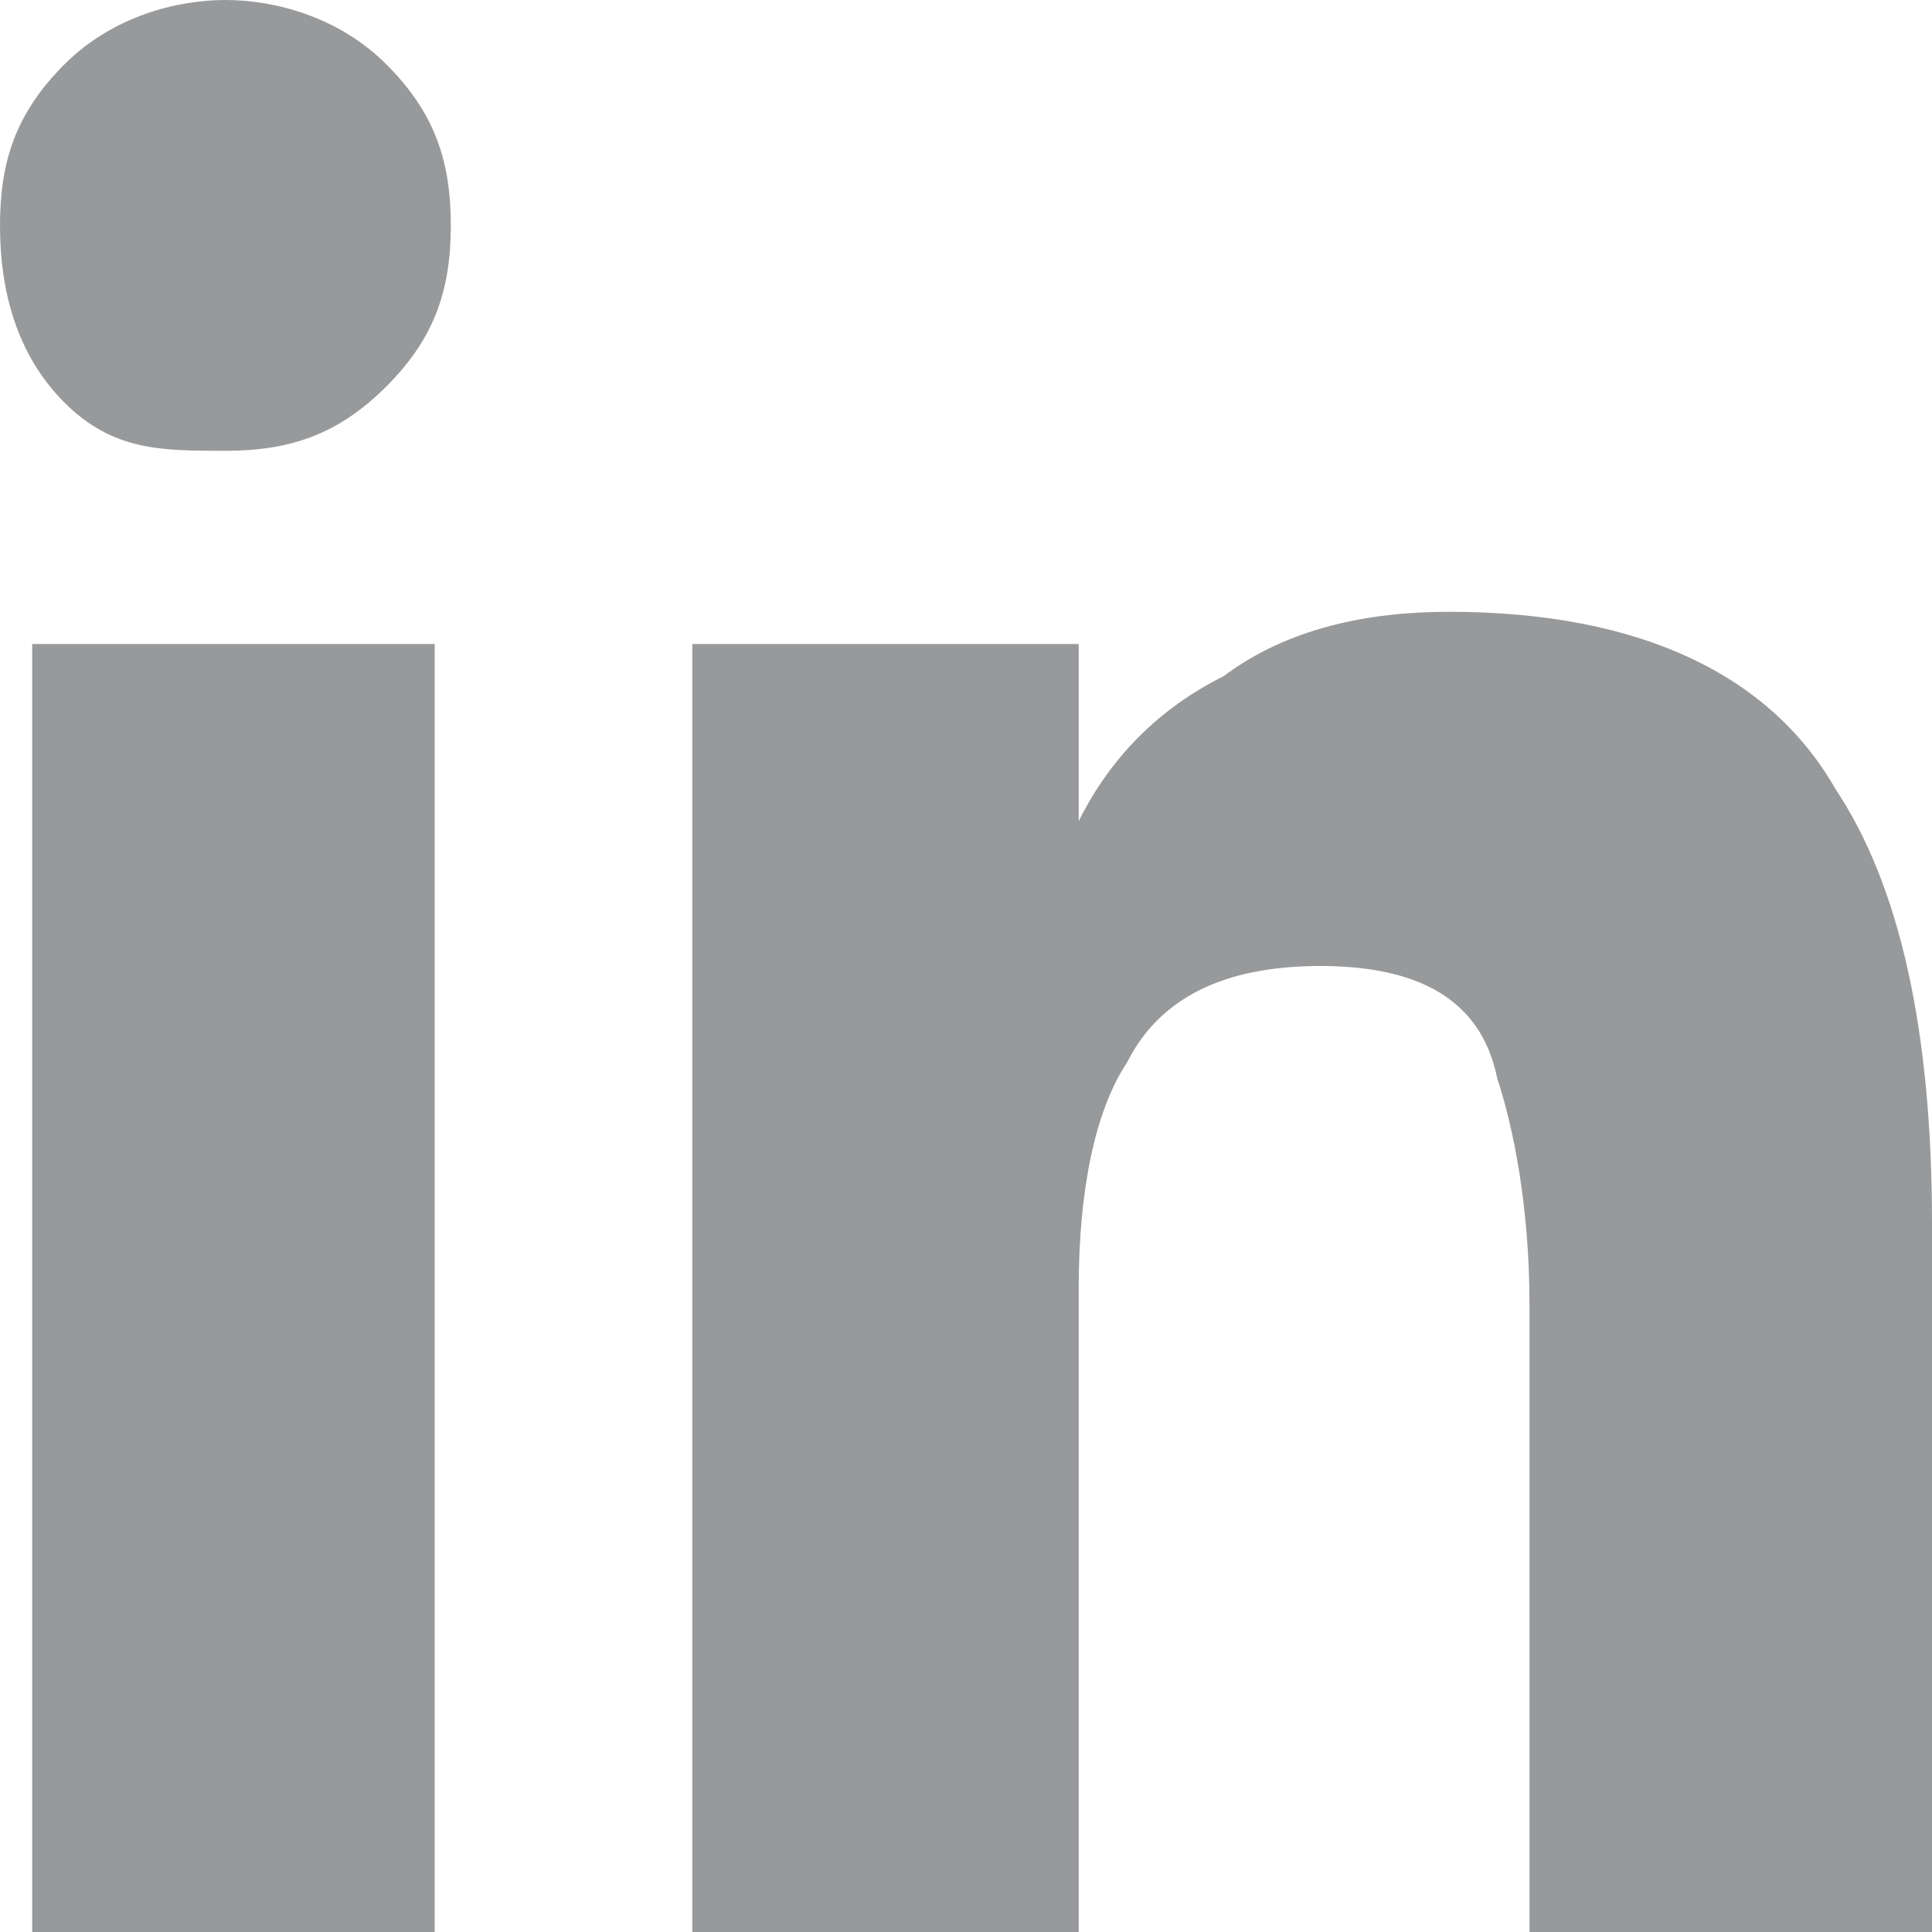 <?xml version="1.0" encoding="utf-8"?>
<!-- Generator: Adobe Illustrator 23.1.0, SVG Export Plug-In . SVG Version: 6.00 Build 0)  -->
<svg version="1.1" id="Layer_1" xmlns="http://www.w3.org/2000/svg" xmlns:xlink="http://www.w3.org/1999/xlink" x="0px"
     y="0px"
     viewBox="0 0 12 12" style="enable-background:new 0 0 12 12;" xml:space="preserve">
<style type="text/css">
	.st0{fill:#97999B;}
</style>
    <title>twitter</title>
    <path class="st0" d="M0.4,2.5C0.1,2.2,0,1.8,0,1.4s0.1-0.7,0.4-1S1.1,0,1.4,0s0.7,0.1,1,0.4s0.4,0.6,0.4,1s-0.1,0.7-0.4,1
	s-0.6,0.4-1,0.4S0.7,2.8,0.4,2.5z M0.2,12V4h2.5v8H0.2z M9.5,12V8.1c0-0.6-0.1-1.1-0.2-1.4C9.2,6.2,8.8,6,8.2,6S7.2,6.2,7,6.6
	C6.8,6.9,6.7,7.4,6.7,8v4H4.3V4h2.4v1.1c0.2-0.4,0.5-0.7,0.9-0.9C8,3.9,8.5,3.8,9,3.8c1.2,0,2,0.4,2.4,1.1C11.8,5.5,12,6.4,12,7.6
	V12H9.5z"/>
</svg>
